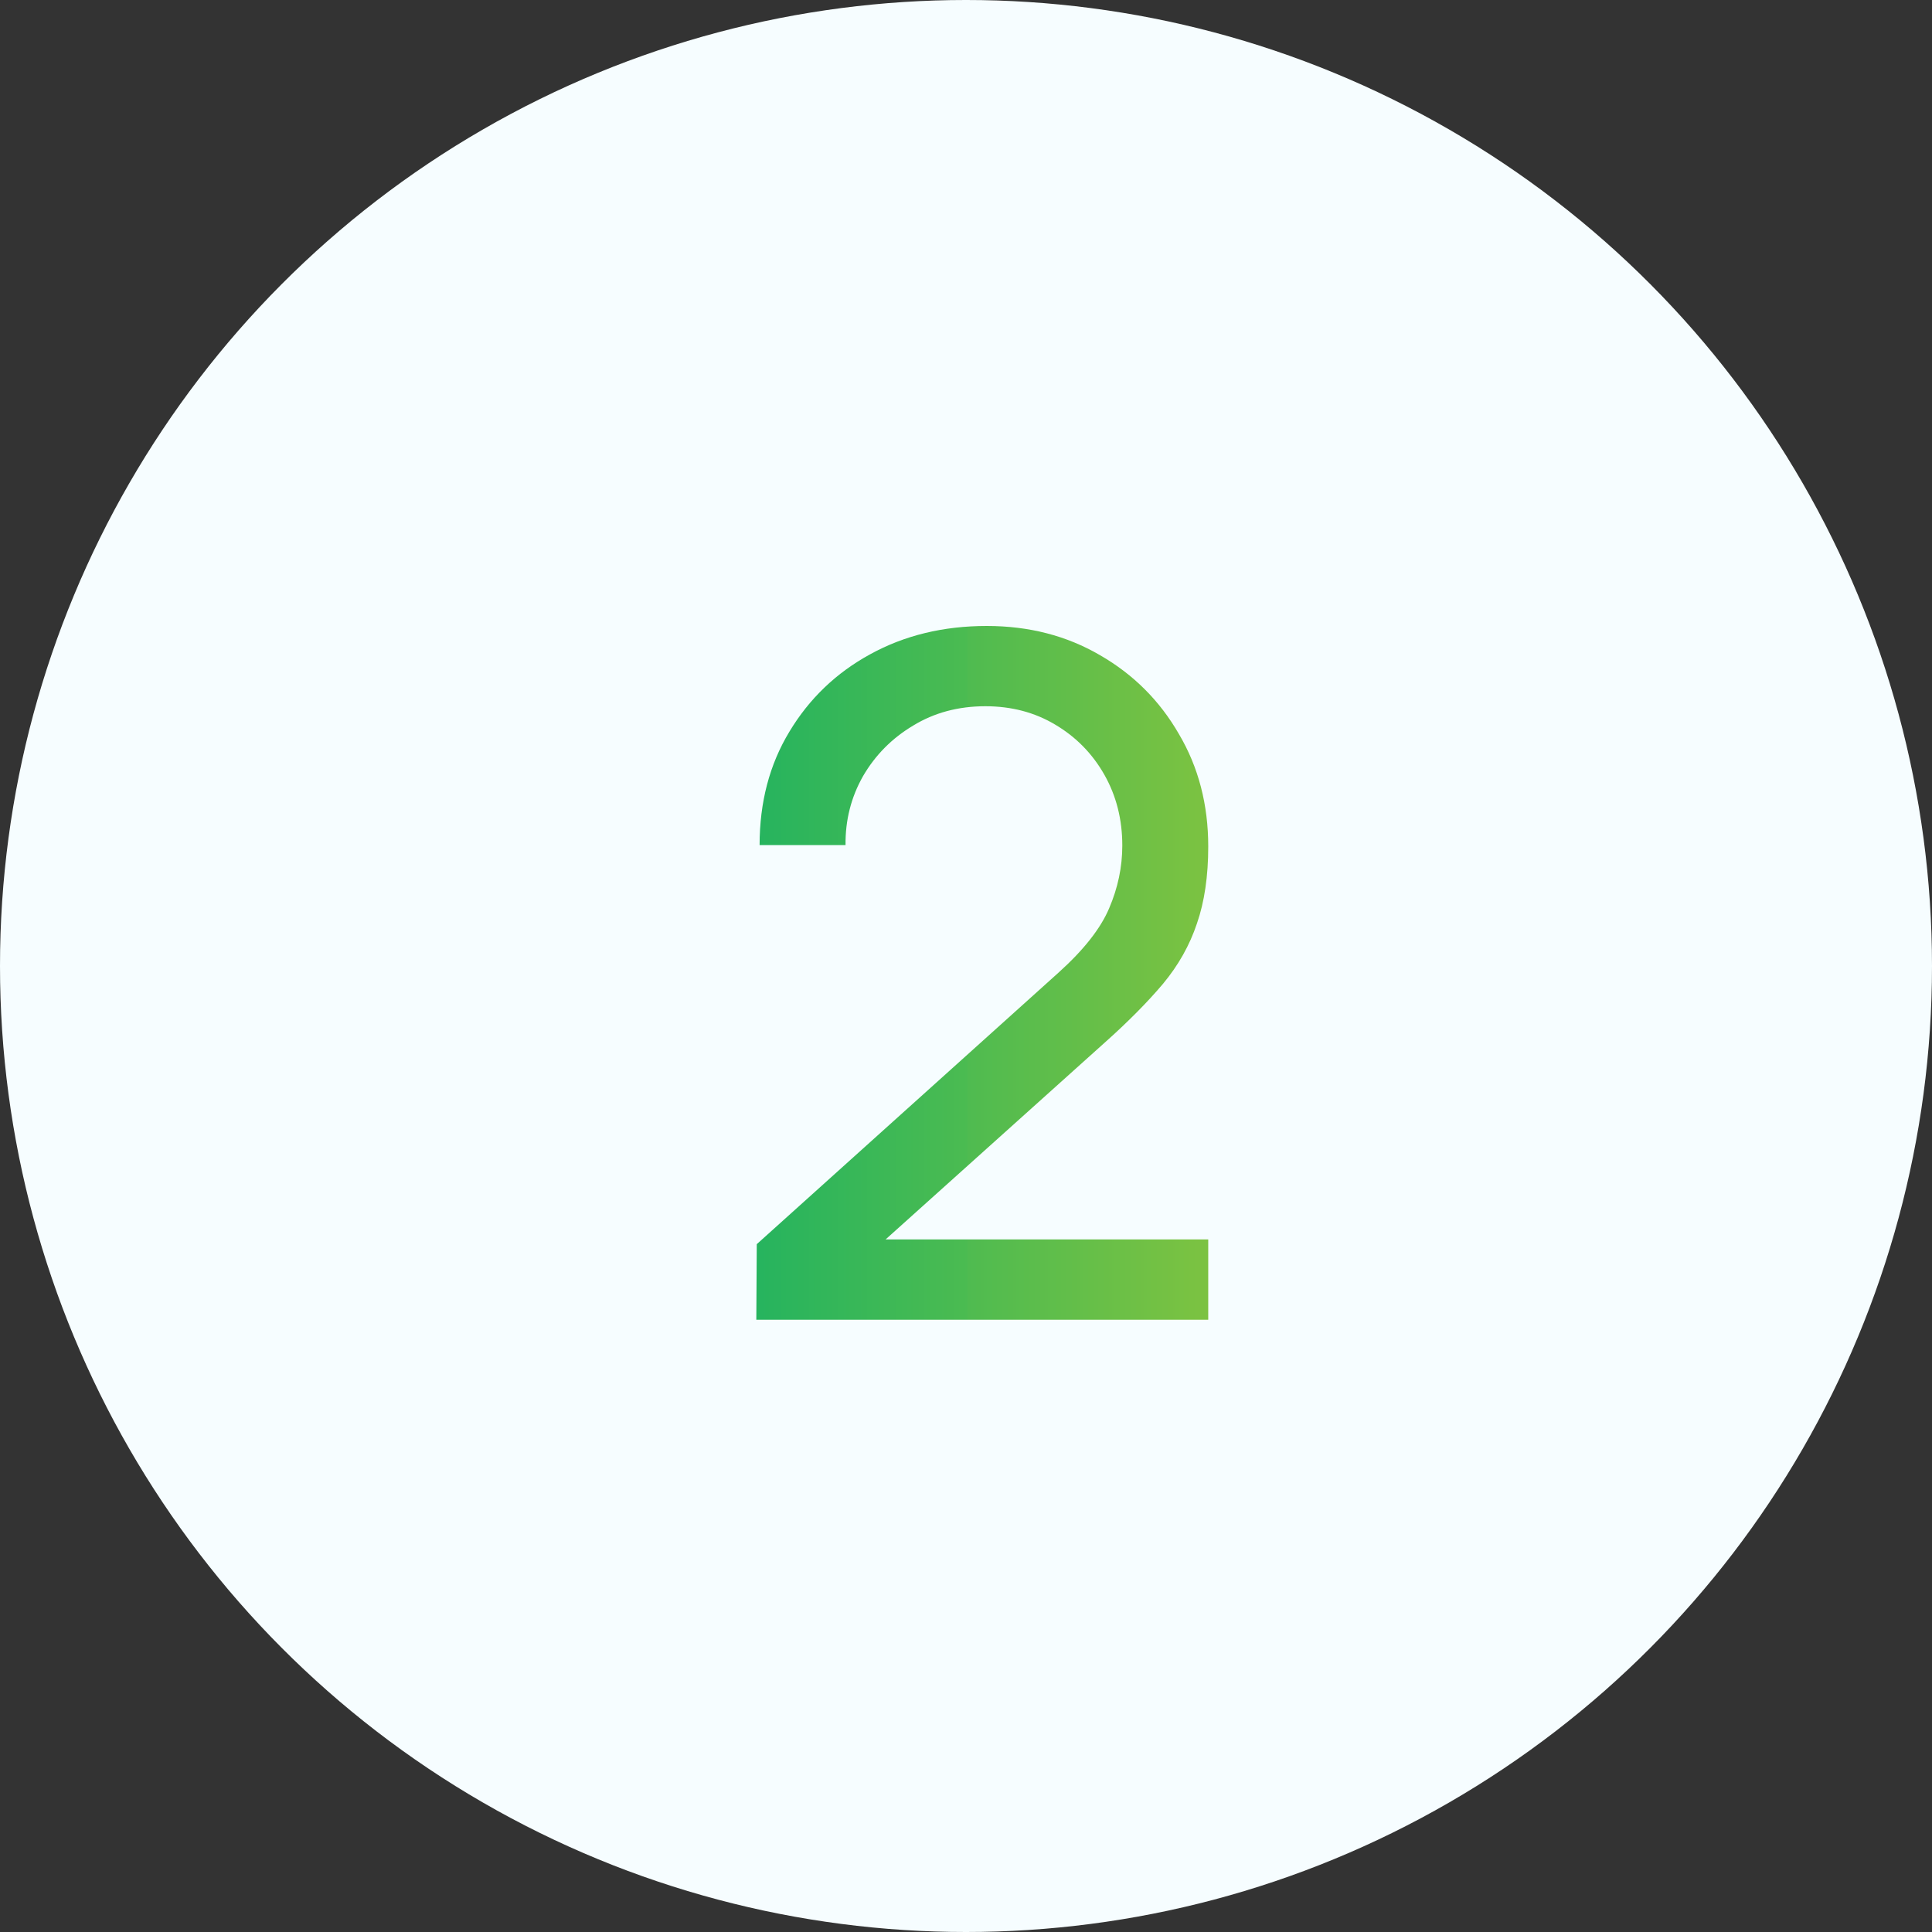 <?xml version="1.0" encoding="UTF-8"?> <svg xmlns="http://www.w3.org/2000/svg" width="60" height="60" viewBox="0 0 60 60" fill="none"><rect x="0" y="0" width="60" height="60" fill="#333333" stroke="none"/> <circle cx="30" cy="30" r="30" fill="#F6FDFF"></circle> <path d="M23.488 40.985L23.502 38.639L32.874 30.205C33.656 29.501 34.179 28.836 34.444 28.211C34.717 27.575 34.854 26.925 34.854 26.26C34.854 25.448 34.668 24.715 34.297 24.06C33.925 23.405 33.417 22.887 32.772 22.505C32.136 22.124 31.412 21.933 30.601 21.933C29.76 21.933 29.012 22.134 28.357 22.535C27.702 22.926 27.183 23.449 26.802 24.104C26.431 24.759 26.25 25.473 26.259 26.245H23.59C23.59 24.916 23.898 23.742 24.514 22.725C25.13 21.699 25.966 20.897 27.022 20.32C28.088 19.733 29.296 19.44 30.645 19.44C31.955 19.44 33.128 19.743 34.165 20.349C35.201 20.946 36.018 21.762 36.614 22.799C37.22 23.825 37.523 24.989 37.523 26.289C37.523 27.208 37.406 28.005 37.172 28.68C36.947 29.355 36.595 29.98 36.115 30.557C35.636 31.124 35.035 31.731 34.312 32.376L26.523 39.372L26.186 38.492H37.523V40.985H23.488Z" fill="url(#paint0_linear_103_59)"></path> <defs> <linearGradient id="paint0_linear_103_59" x1="22" y1="29.5" x2="39" y2="29.5" gradientUnits="userSpaceOnUse"> <stop stop-color="#1EB261"></stop> <stop offset="0.474" stop-color="#4BBB51"></stop> <stop offset="0.474" stop-color="#4FBB50"></stop> <stop offset="1" stop-color="#85C43E"></stop> </linearGradient> </defs> </svg> 